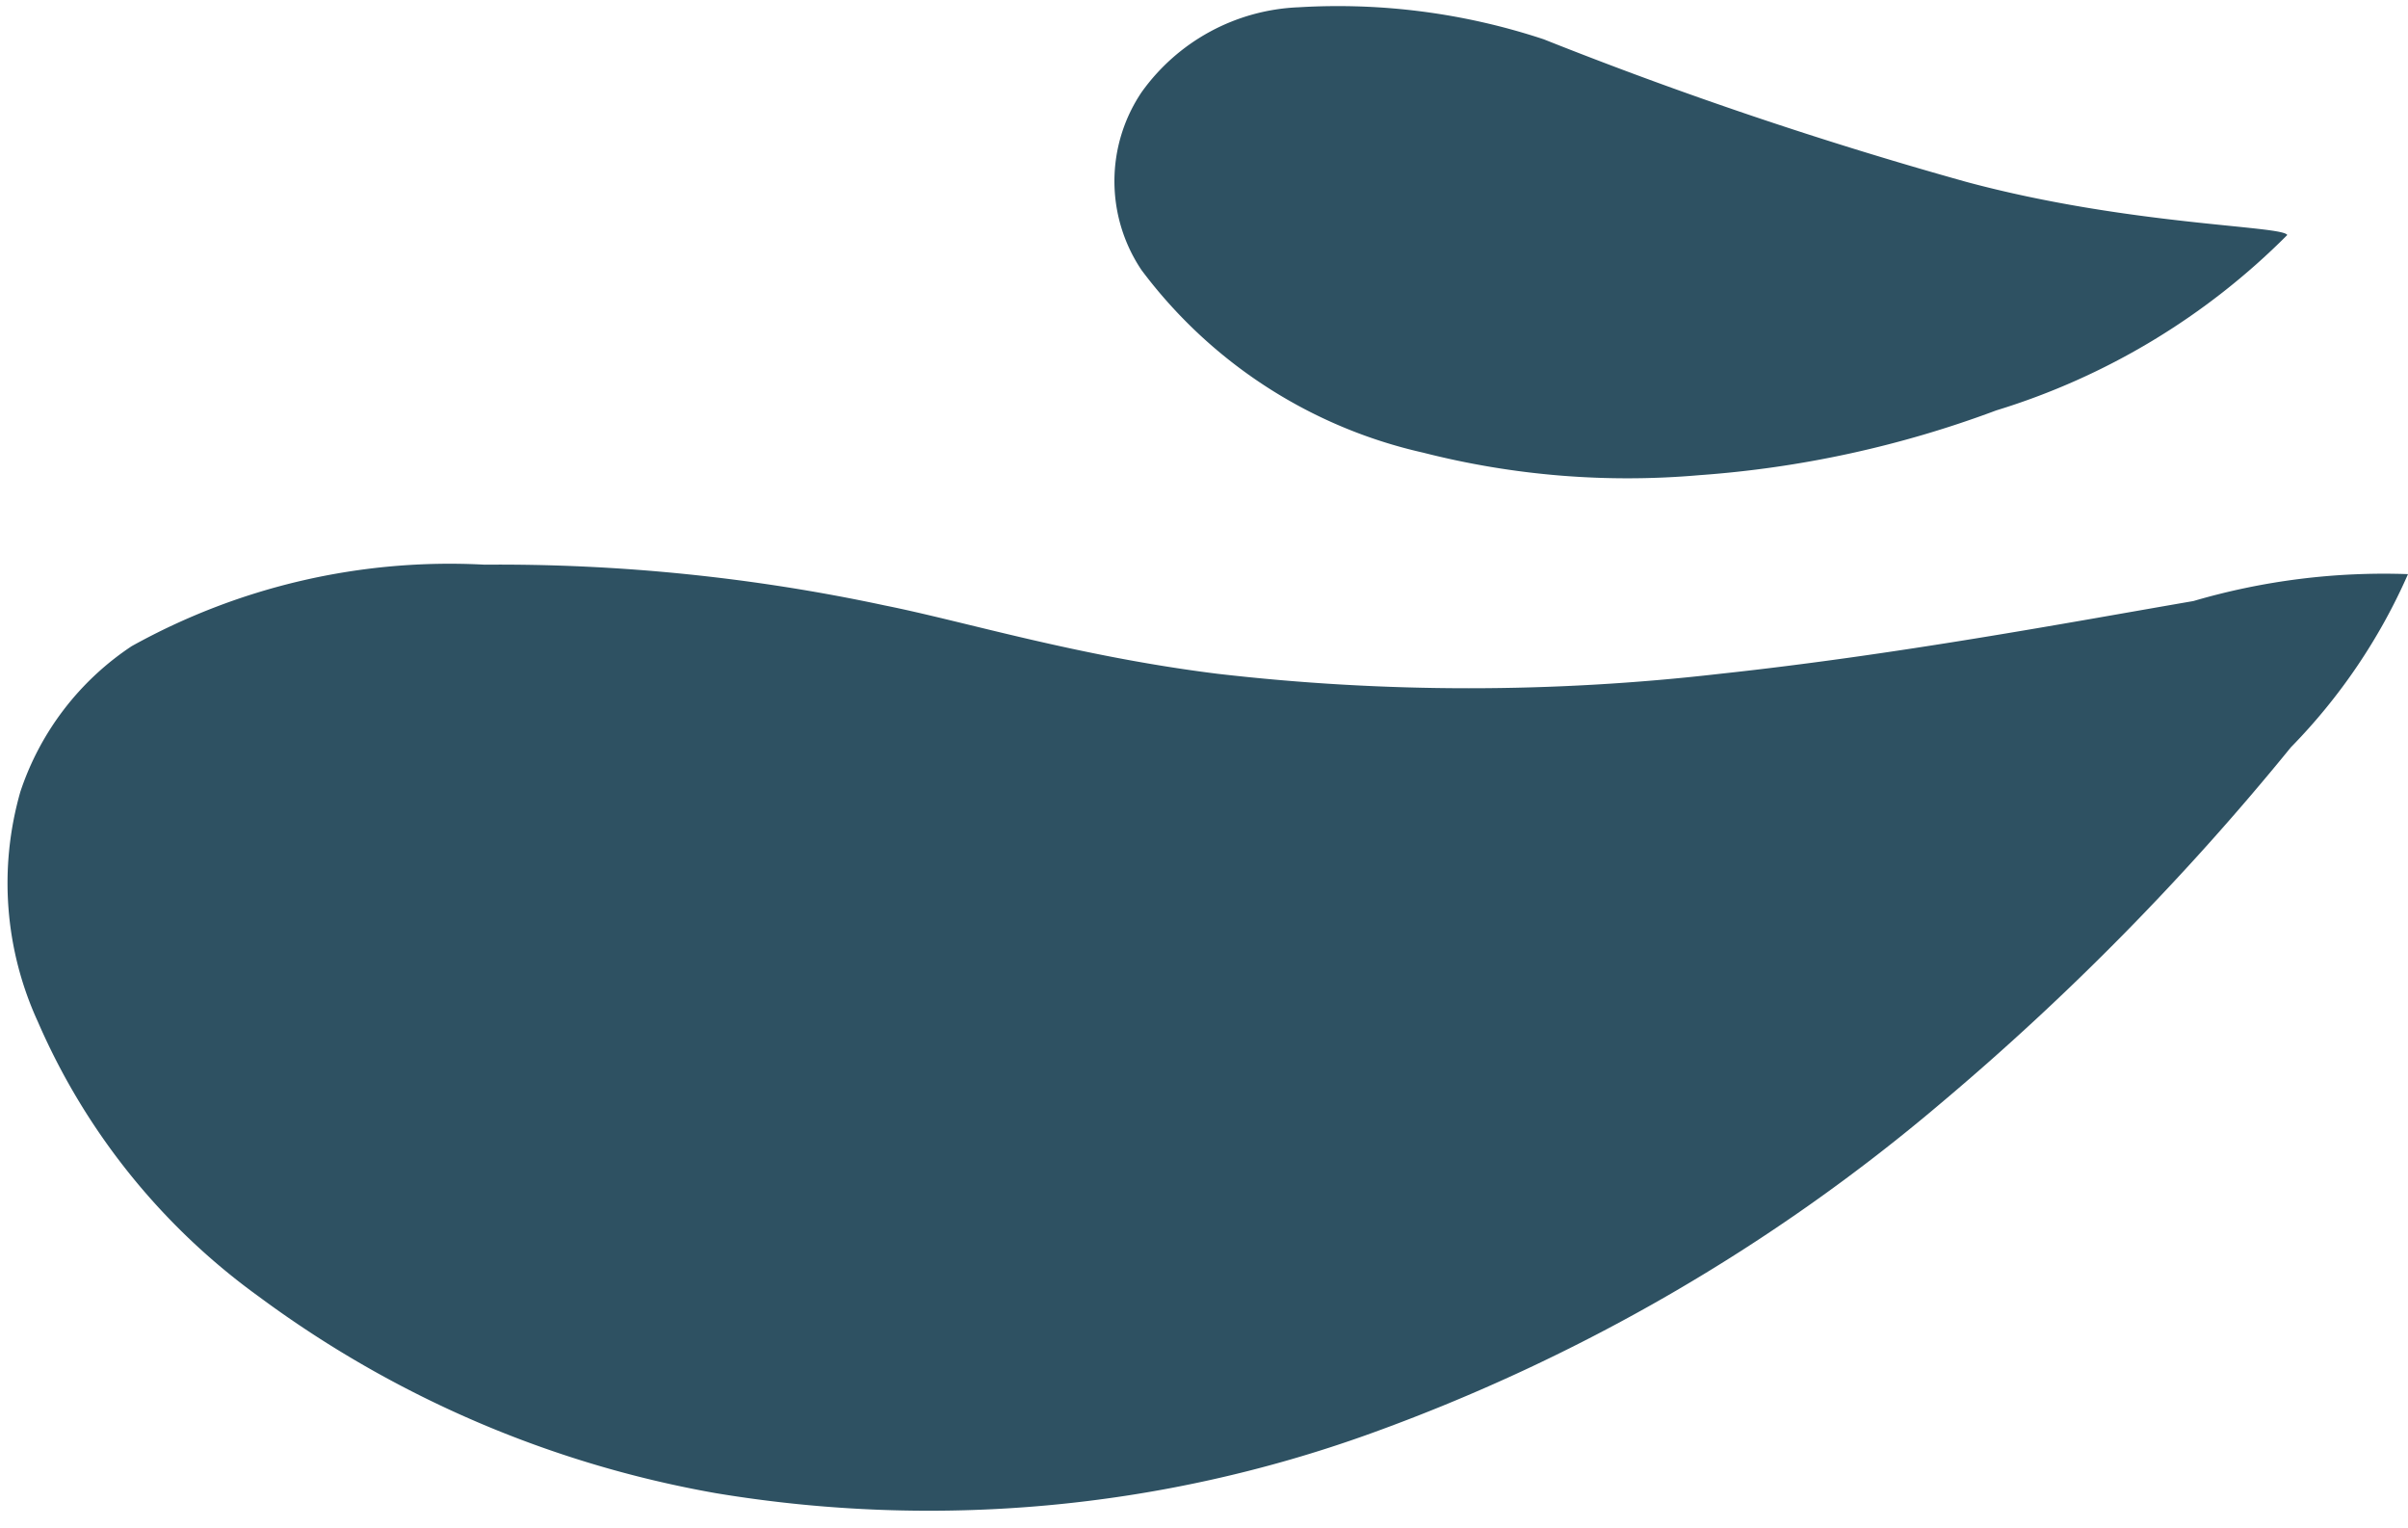 <?xml version="1.0" encoding="UTF-8" standalone="no"?><svg xmlns="http://www.w3.org/2000/svg" xmlns:xlink="http://www.w3.org/1999/xlink" fill="#2e5162" height="21" preserveAspectRatio="xMidYMid meet" version="1" viewBox="-0.1 -0.1 33.1 21.0" width="33.1" zoomAndPan="magnify"><g data-name="Layer 2"><g data-name="Layer 1" id="change1_1"><path d="M33,7.79a8,8,0,0,1-1.61,2.38,36.47,36.47,0,0,1-4.81,4.89,25.49,25.49,0,0,1-7.84,4.54,17.89,17.89,0,0,1-9,.82,14.89,14.89,0,0,1-6.28-2.7A9.14,9.14,0,0,1,.42,13.94a4.56,4.56,0,0,1-.24-3.16,3.86,3.86,0,0,1,1.53-2A9,9,0,0,1,6.56,7.66a25.32,25.32,0,0,1,5.5.56c1.1.22,2.65.7,4.58.94a30.12,30.12,0,0,0,6.9,0c2.42-.26,4.77-.7,6.51-1A9.31,9.31,0,0,1,33,7.79Z"/><path d="M31.34,3.13a9.62,9.62,0,0,1-4,2.41,14.61,14.61,0,0,1-4.08.89,11.36,11.36,0,0,1-3.8-.31,6.66,6.66,0,0,1-3.87-2.51,2.19,2.19,0,0,1,0-2.44A2.79,2.79,0,0,1,17.75,0a9,9,0,0,1,3.37.44A57.6,57.6,0,0,0,26.93,2.4C29.16,3,31.29,3,31.34,3.13Z"/></g></g></svg>